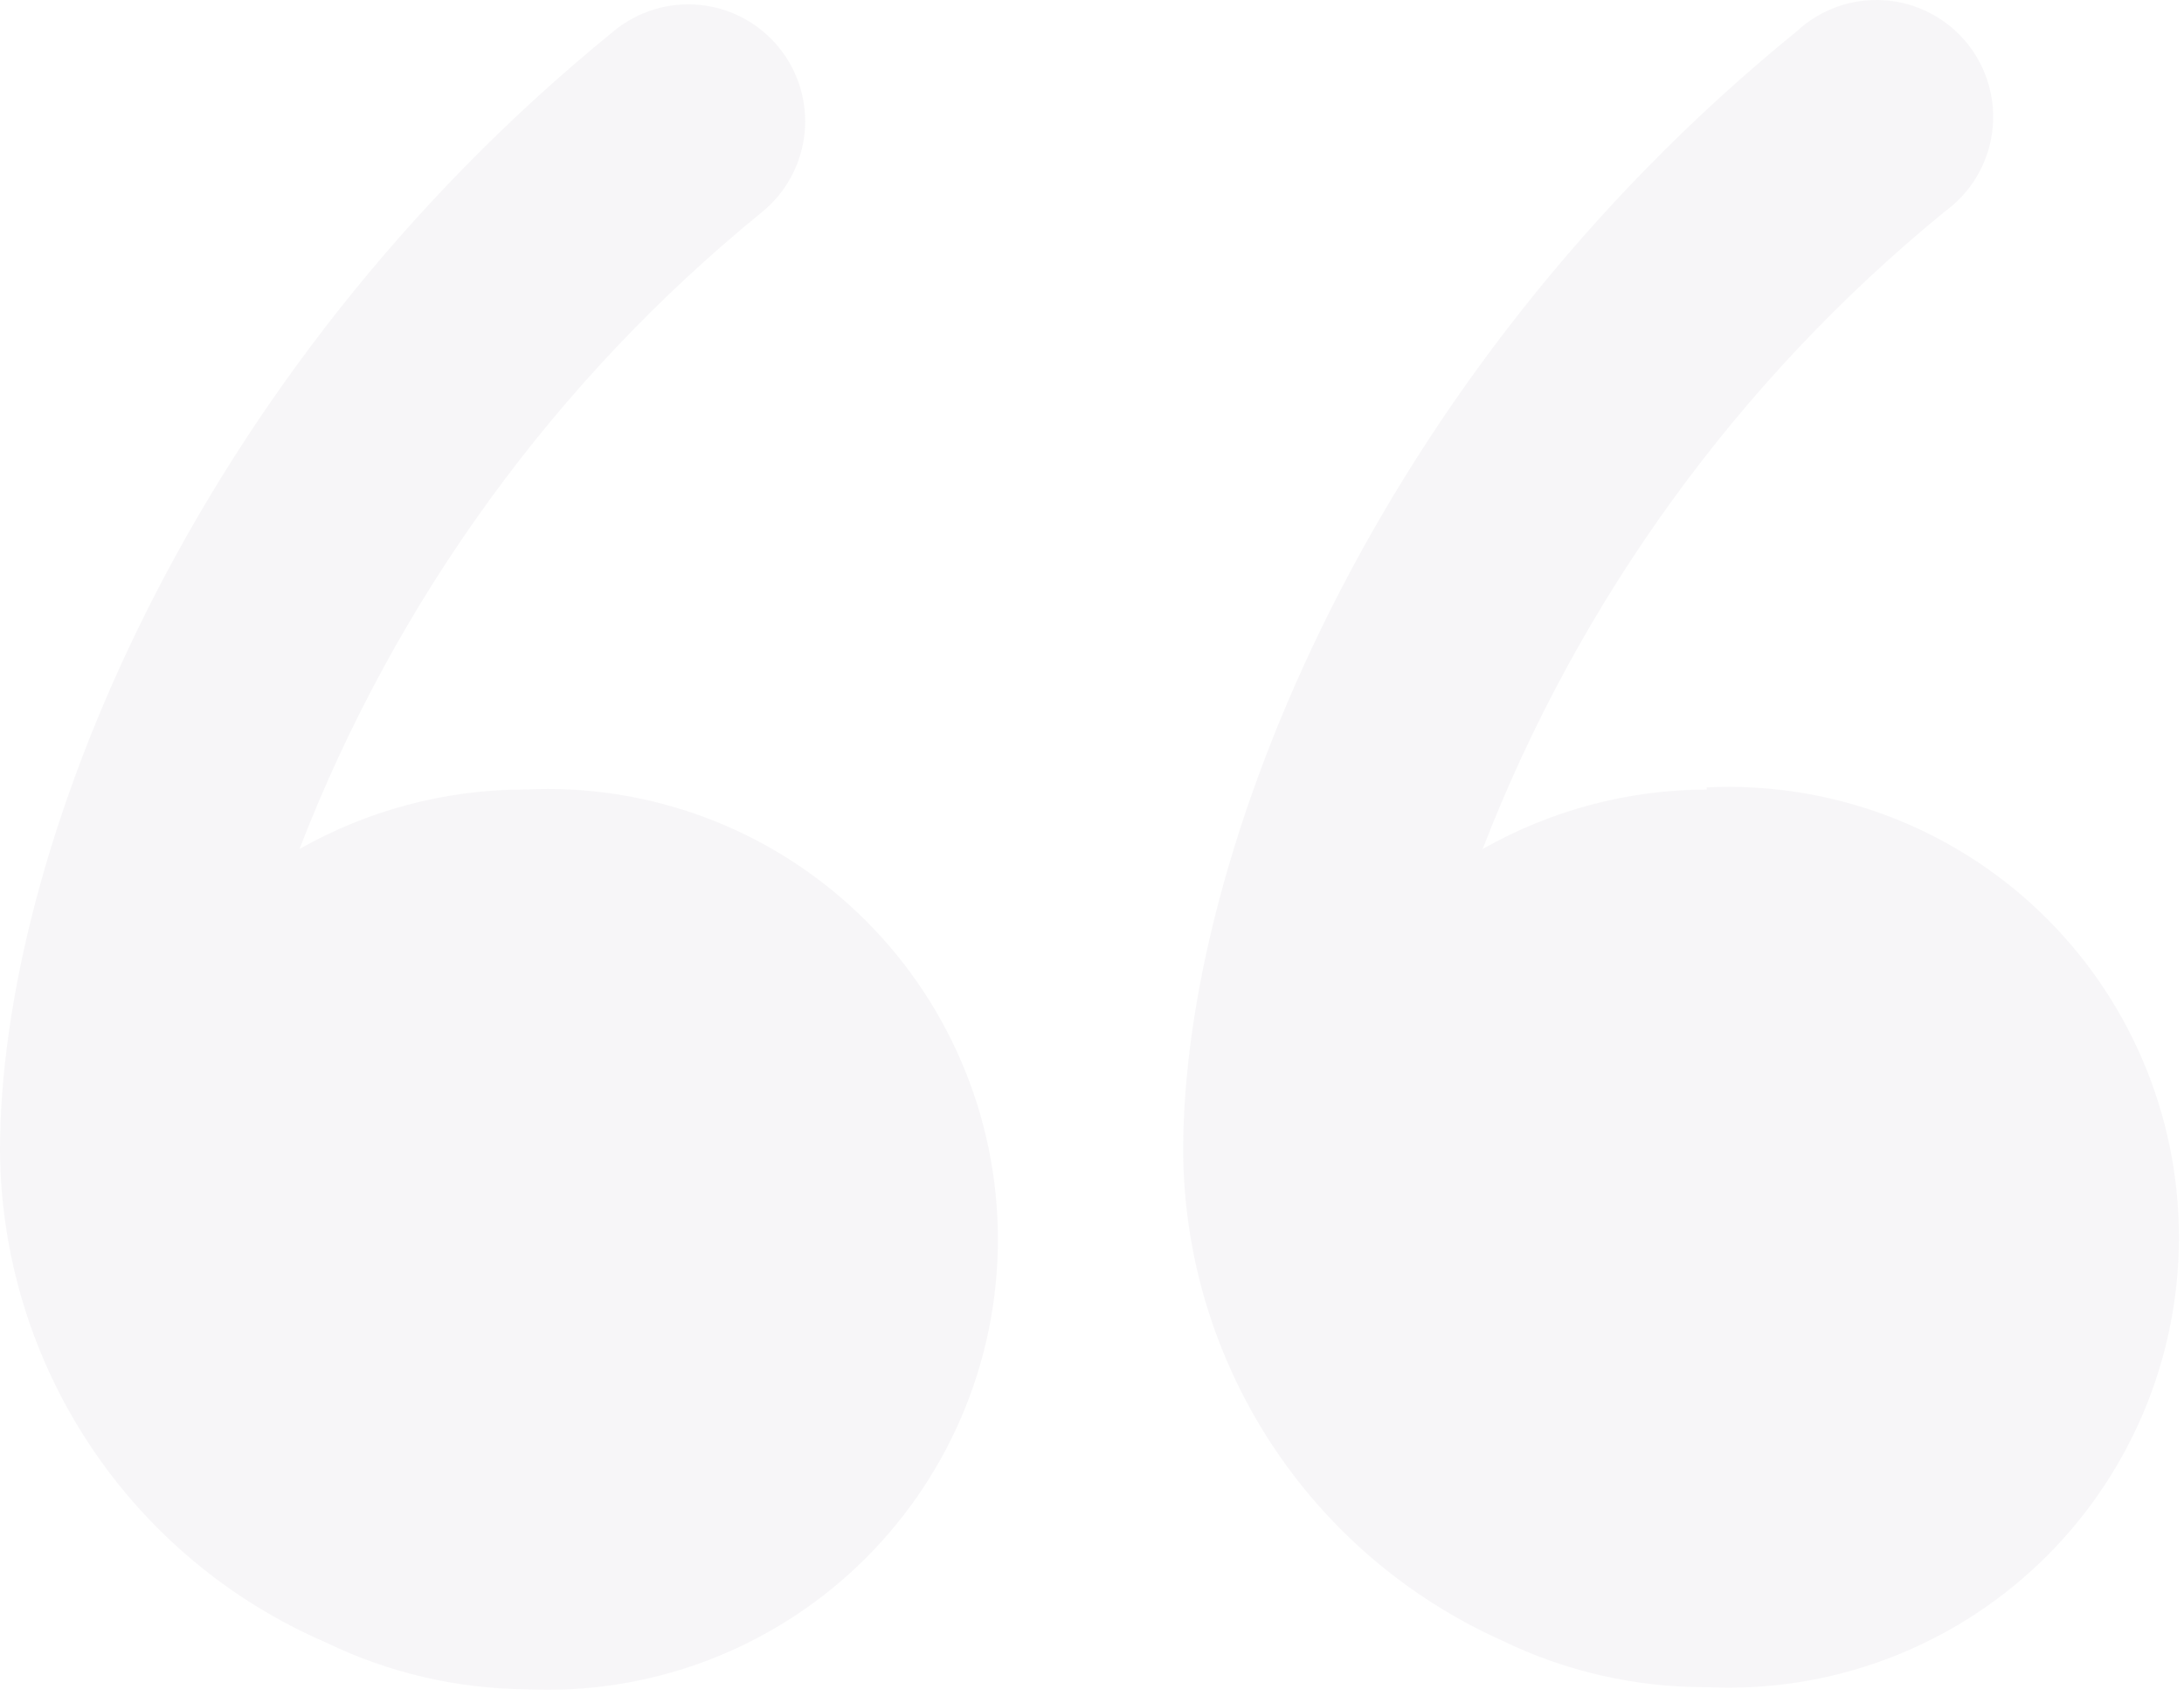<svg width="219" height="170" viewBox="0 0 219 170" fill="none" xmlns="http://www.w3.org/2000/svg">
<path d="M52.504 79.151C44.626 79.177 36.887 81.231 30.033 85.115C39.683 60.135 55.689 38.109 76.467 21.215C77.655 20.236 78.64 19.032 79.363 17.673C80.087 16.314 80.536 14.825 80.684 13.292C80.832 11.759 80.677 10.212 80.228 8.739C79.778 7.266 79.043 5.896 78.064 4.708C77.085 3.519 75.882 2.535 74.522 1.811C73.163 1.087 71.674 0.638 70.141 0.49C68.608 0.342 67.061 0.497 65.588 0.946C64.115 1.396 62.745 2.131 61.557 3.11C18.957 37.722 0 85.647 0 115.361C0.073 125.867 3.204 136.124 9.01 144.88C14.816 153.637 23.046 160.513 32.695 164.67C38.94 167.695 45.779 169.296 52.717 169.356C58.825 169.653 64.929 168.706 70.659 166.574C76.39 164.441 81.627 161.167 86.055 156.949C90.482 152.732 94.007 147.659 96.415 142.039C98.823 136.419 100.065 130.368 100.065 124.253C100.065 118.139 98.823 112.088 96.415 106.468C94.007 100.847 90.482 95.775 86.055 91.558C81.627 87.34 76.39 84.066 70.659 81.933C64.929 79.8 58.825 78.854 52.717 79.151H52.504Z" fill="#3C2552" fill-opacity="0.04"/>
<path d="M171.145 79.154C163.265 79.171 155.524 81.226 148.673 85.118C158.32 60.165 174.284 38.146 195.001 21.218C196.297 20.284 197.389 19.094 198.209 17.721C199.028 16.349 199.558 14.823 199.766 13.238C199.974 11.654 199.855 10.043 199.417 8.506C198.979 6.968 198.232 5.537 197.22 4.3C196.208 3.062 194.954 2.045 193.534 1.31C192.114 0.576 190.559 0.139 188.965 0.028C187.37 -0.083 185.77 0.134 184.262 0.664C182.754 1.195 181.371 2.028 180.197 3.113C137.598 37.726 118.641 85.651 118.641 115.364C118.691 125.751 121.731 135.904 127.396 144.61C133.062 153.316 141.114 160.207 150.59 164.46C156.993 167.574 164.025 169.177 171.145 169.146C177.252 169.443 183.356 168.496 189.087 166.364C194.817 164.231 200.055 160.957 204.482 156.74C208.91 152.522 212.434 147.45 214.843 141.829C217.251 136.209 218.493 130.158 218.493 124.044C218.493 117.929 217.251 111.878 214.843 106.258C212.434 100.638 208.91 95.565 204.482 91.348C200.055 87.13 194.817 83.856 189.087 81.724C183.356 79.591 177.252 78.644 171.145 78.941V79.154Z" fill="#3C2552" fill-opacity="0.04"/>
</svg>
